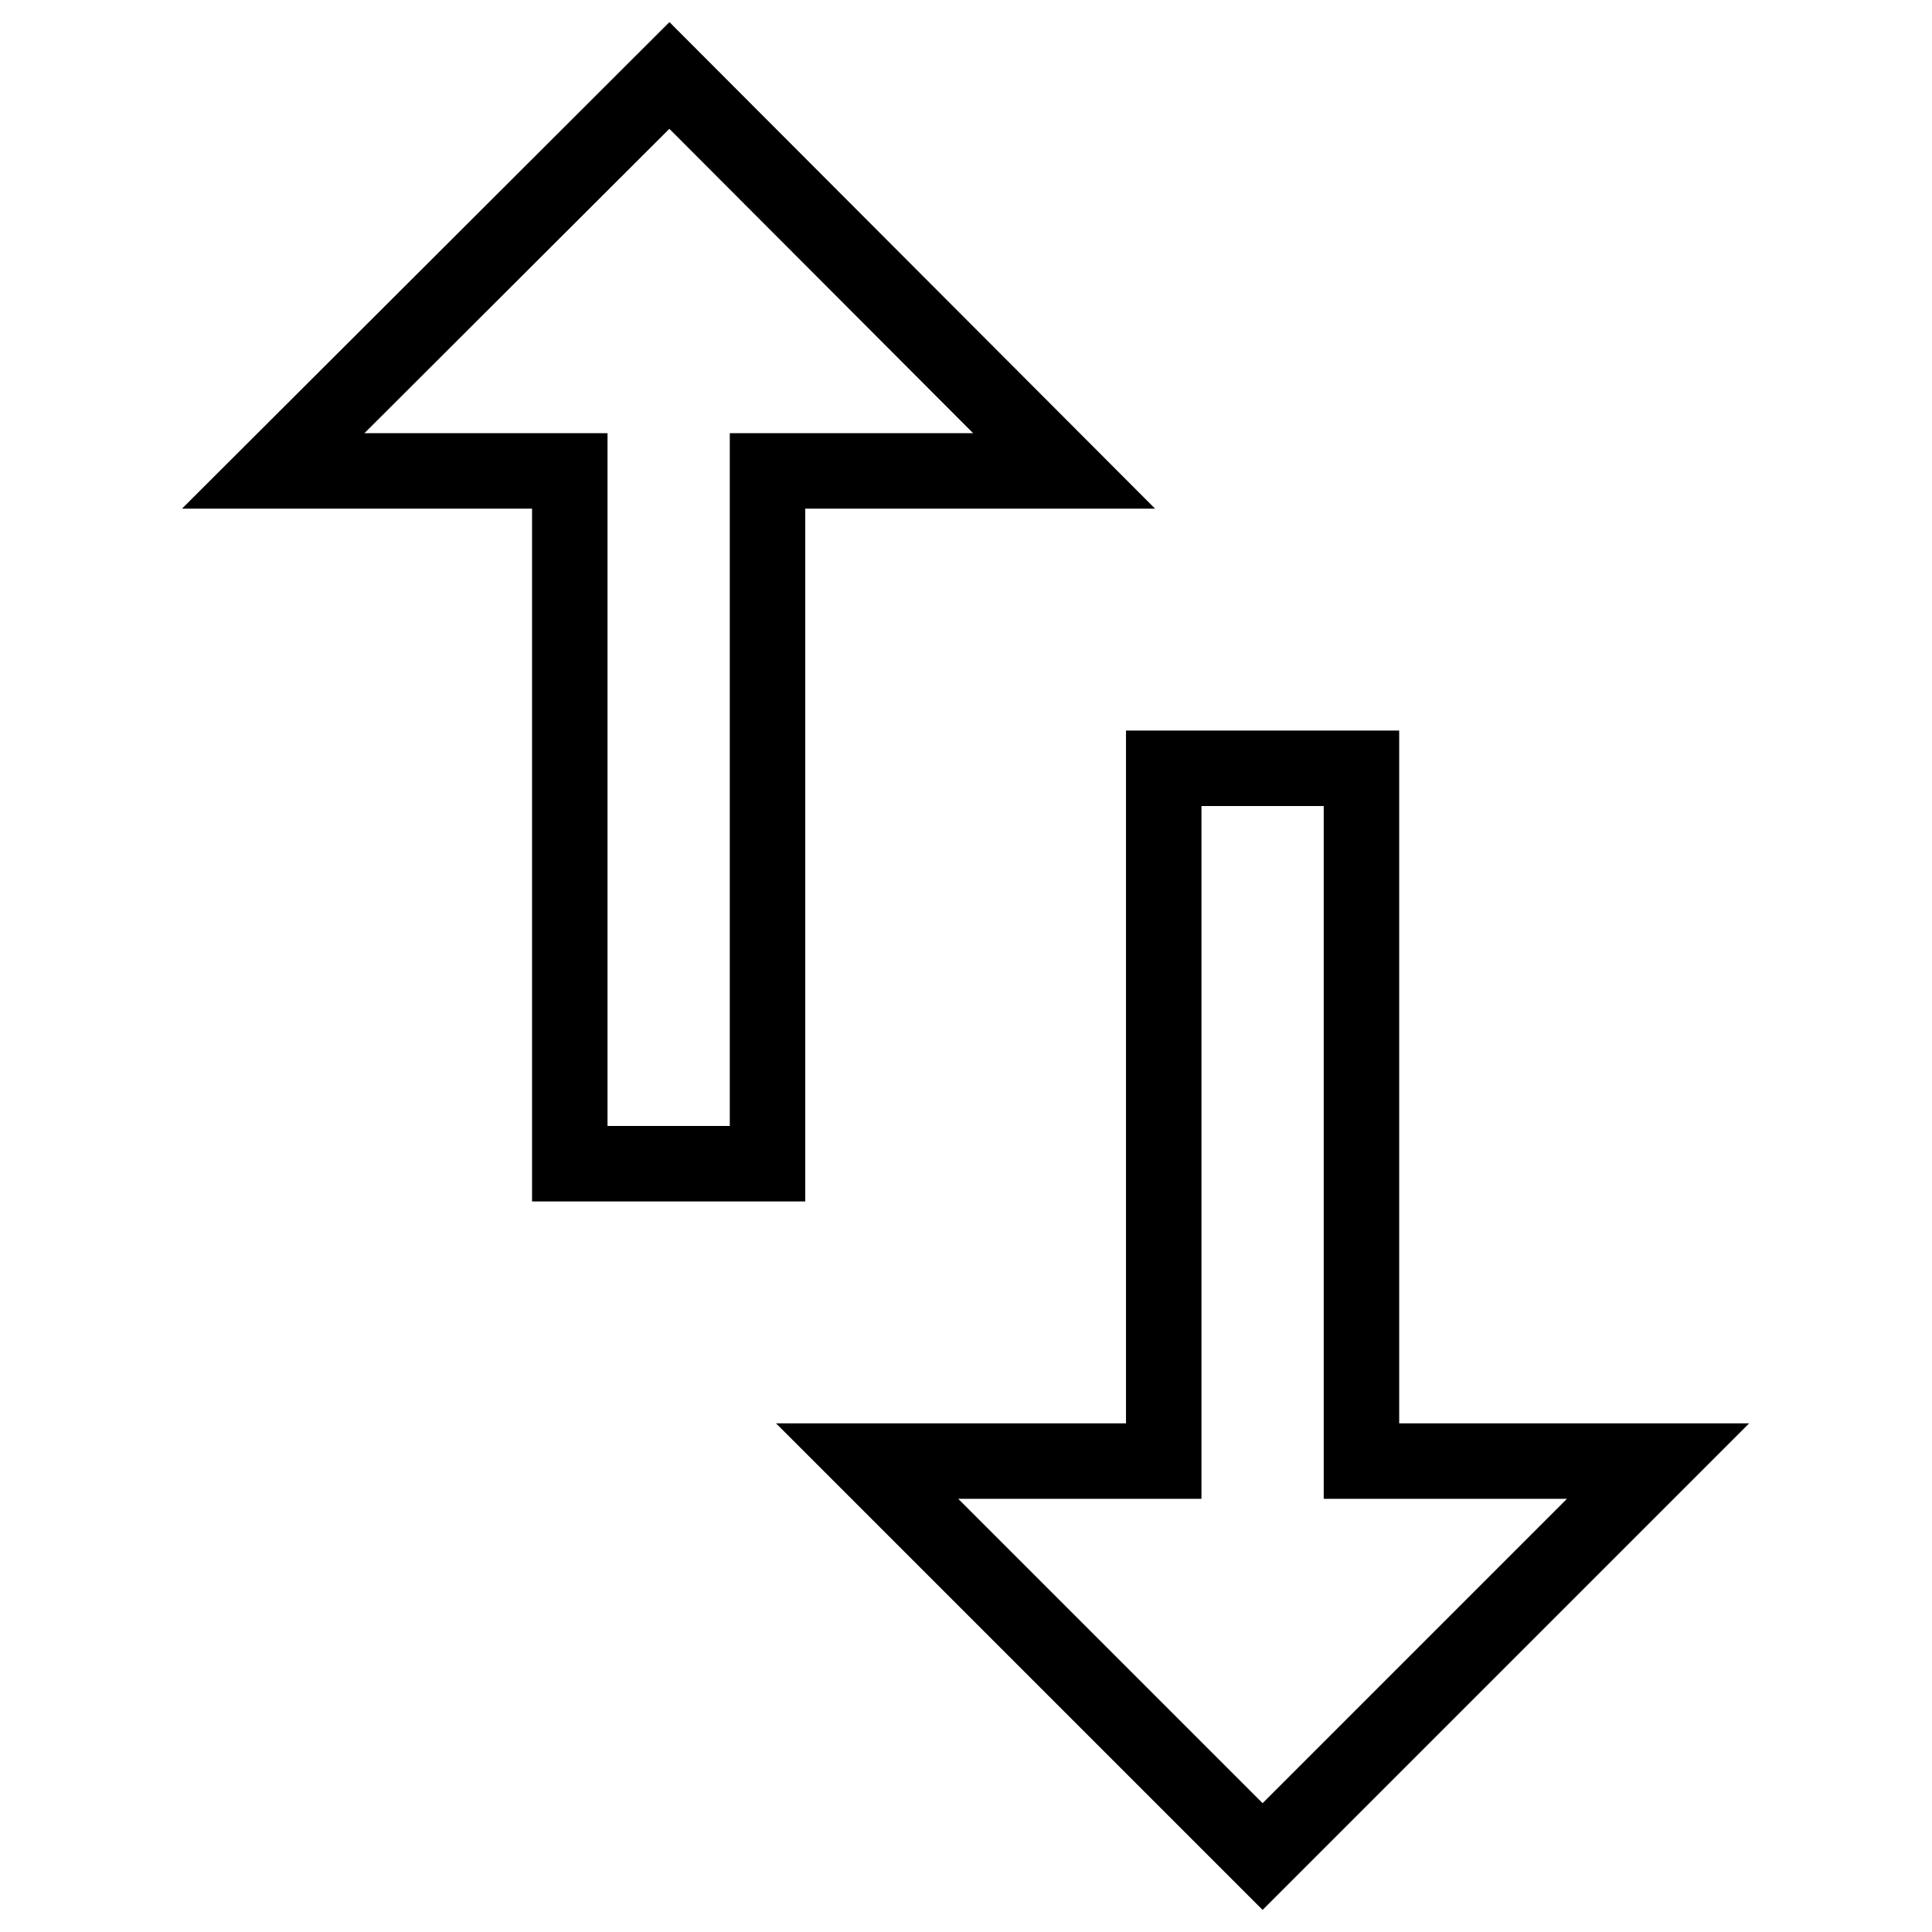 <?xml version="1.0" encoding="utf-8"?>
<!-- Svg Vector Icons : http://www.onlinewebfonts.com/icon -->
<!DOCTYPE svg PUBLIC "-//W3C//DTD SVG 1.1//EN" "http://www.w3.org/Graphics/SVG/1.1/DTD/svg11.dtd">
<svg version="1.1" xmlns="http://www.w3.org/2000/svg" xmlns:xlink="http://www.w3.org/1999/xlink" x="0px" y="0px" viewBox="0 0 256 256" enable-background="new 0 0 256 256" xml:space="preserve">
<g> <path stroke-width="10" fill-opacity="0" stroke="#000000"  d="M88.7,10L36.2,62.4h39.3v91.8h26.2V62.4h39.3L88.7,10z M180.4,193.6v-91.8h-26.2v91.8h-39.3l52.4,52.4 l52.4-52.4H180.4z"/></g>
</svg>